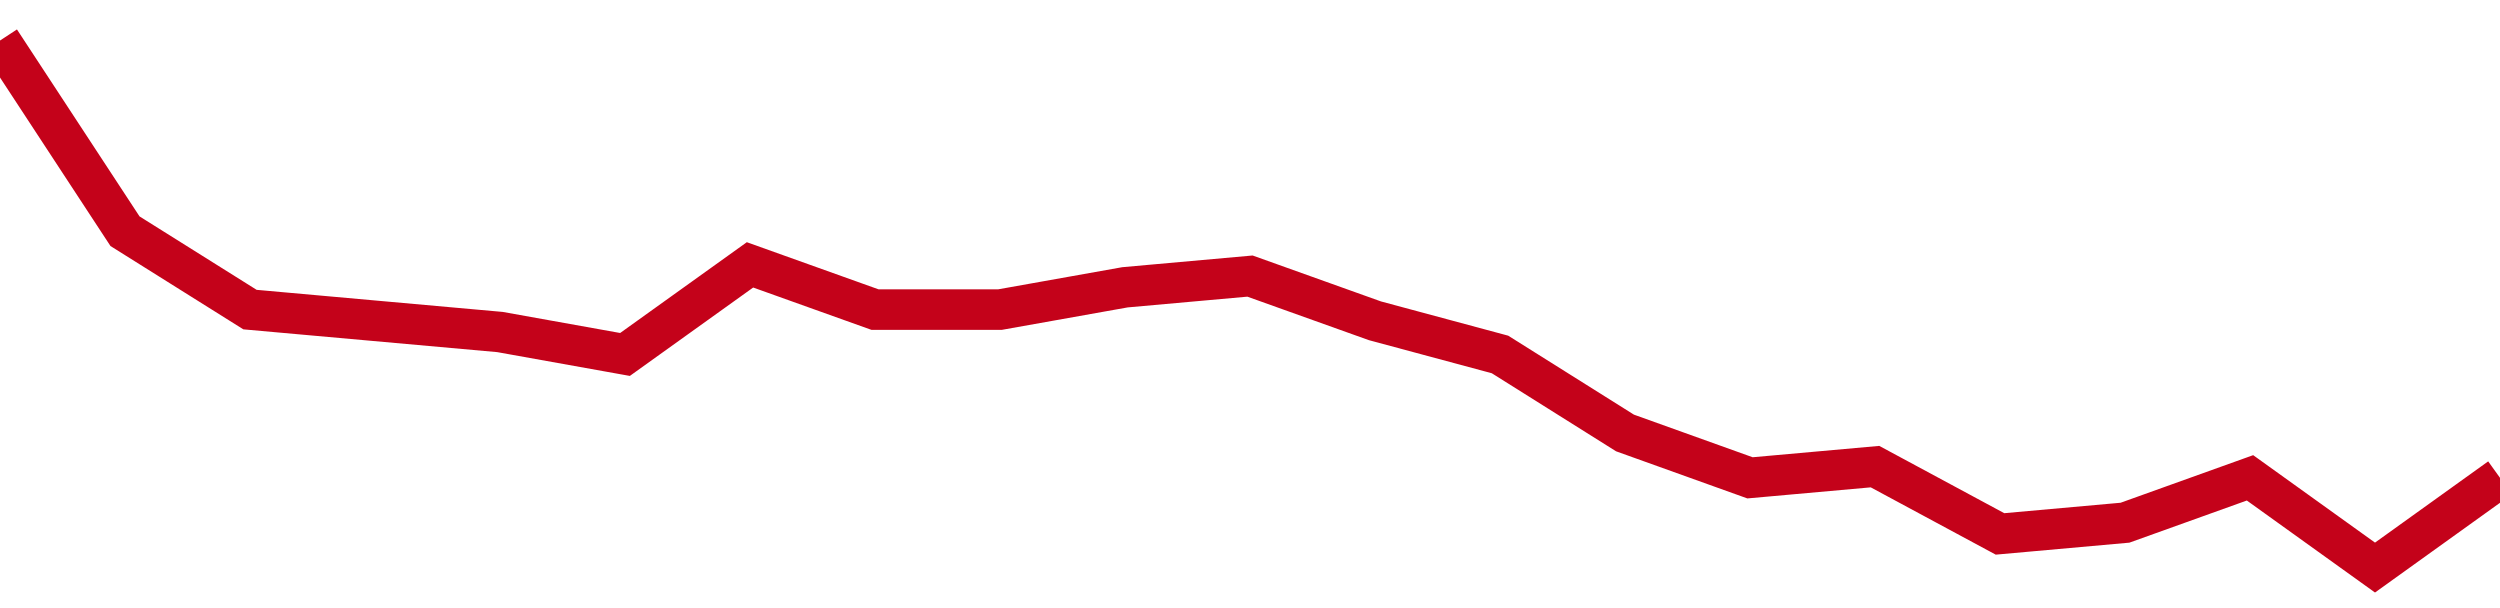 <!-- Generated with https://github.com/jxxe/sparkline/ --><svg viewBox="0 0 185 45" class="sparkline" xmlns="http://www.w3.org/2000/svg"><path class="sparkline--fill" d="M 0 3 L 0 3 L 9.25 17.11 L 18.5 22.91 L 27.75 23.74 L 37 24.57 L 46.25 26.23 L 55.5 19.6 L 64.75 22.91 L 74 22.91 L 83.25 21.26 L 92.5 20.43 L 101.75 23.74 L 111 26.23 L 120.25 32.04 L 129.5 35.36 L 138.75 34.53 L 148 39.51 L 157.25 38.68 L 166.5 35.36 L 175.75 42 L 185 35.36 V 45 L 0 45 Z" stroke="none" fill="none" ></path><path class="sparkline--line" d="M 0 3 L 0 3 L 9.25 17.11 L 18.5 22.91 L 27.75 23.74 L 37 24.57 L 46.25 26.23 L 55.5 19.6 L 64.75 22.91 L 74 22.91 L 83.25 21.26 L 92.5 20.43 L 101.75 23.74 L 111 26.23 L 120.25 32.04 L 129.5 35.36 L 138.75 34.53 L 148 39.51 L 157.25 38.68 L 166.5 35.36 L 175.75 42 L 185 35.36" fill="none" stroke-width="3" stroke="#C4021A" ></path></svg>